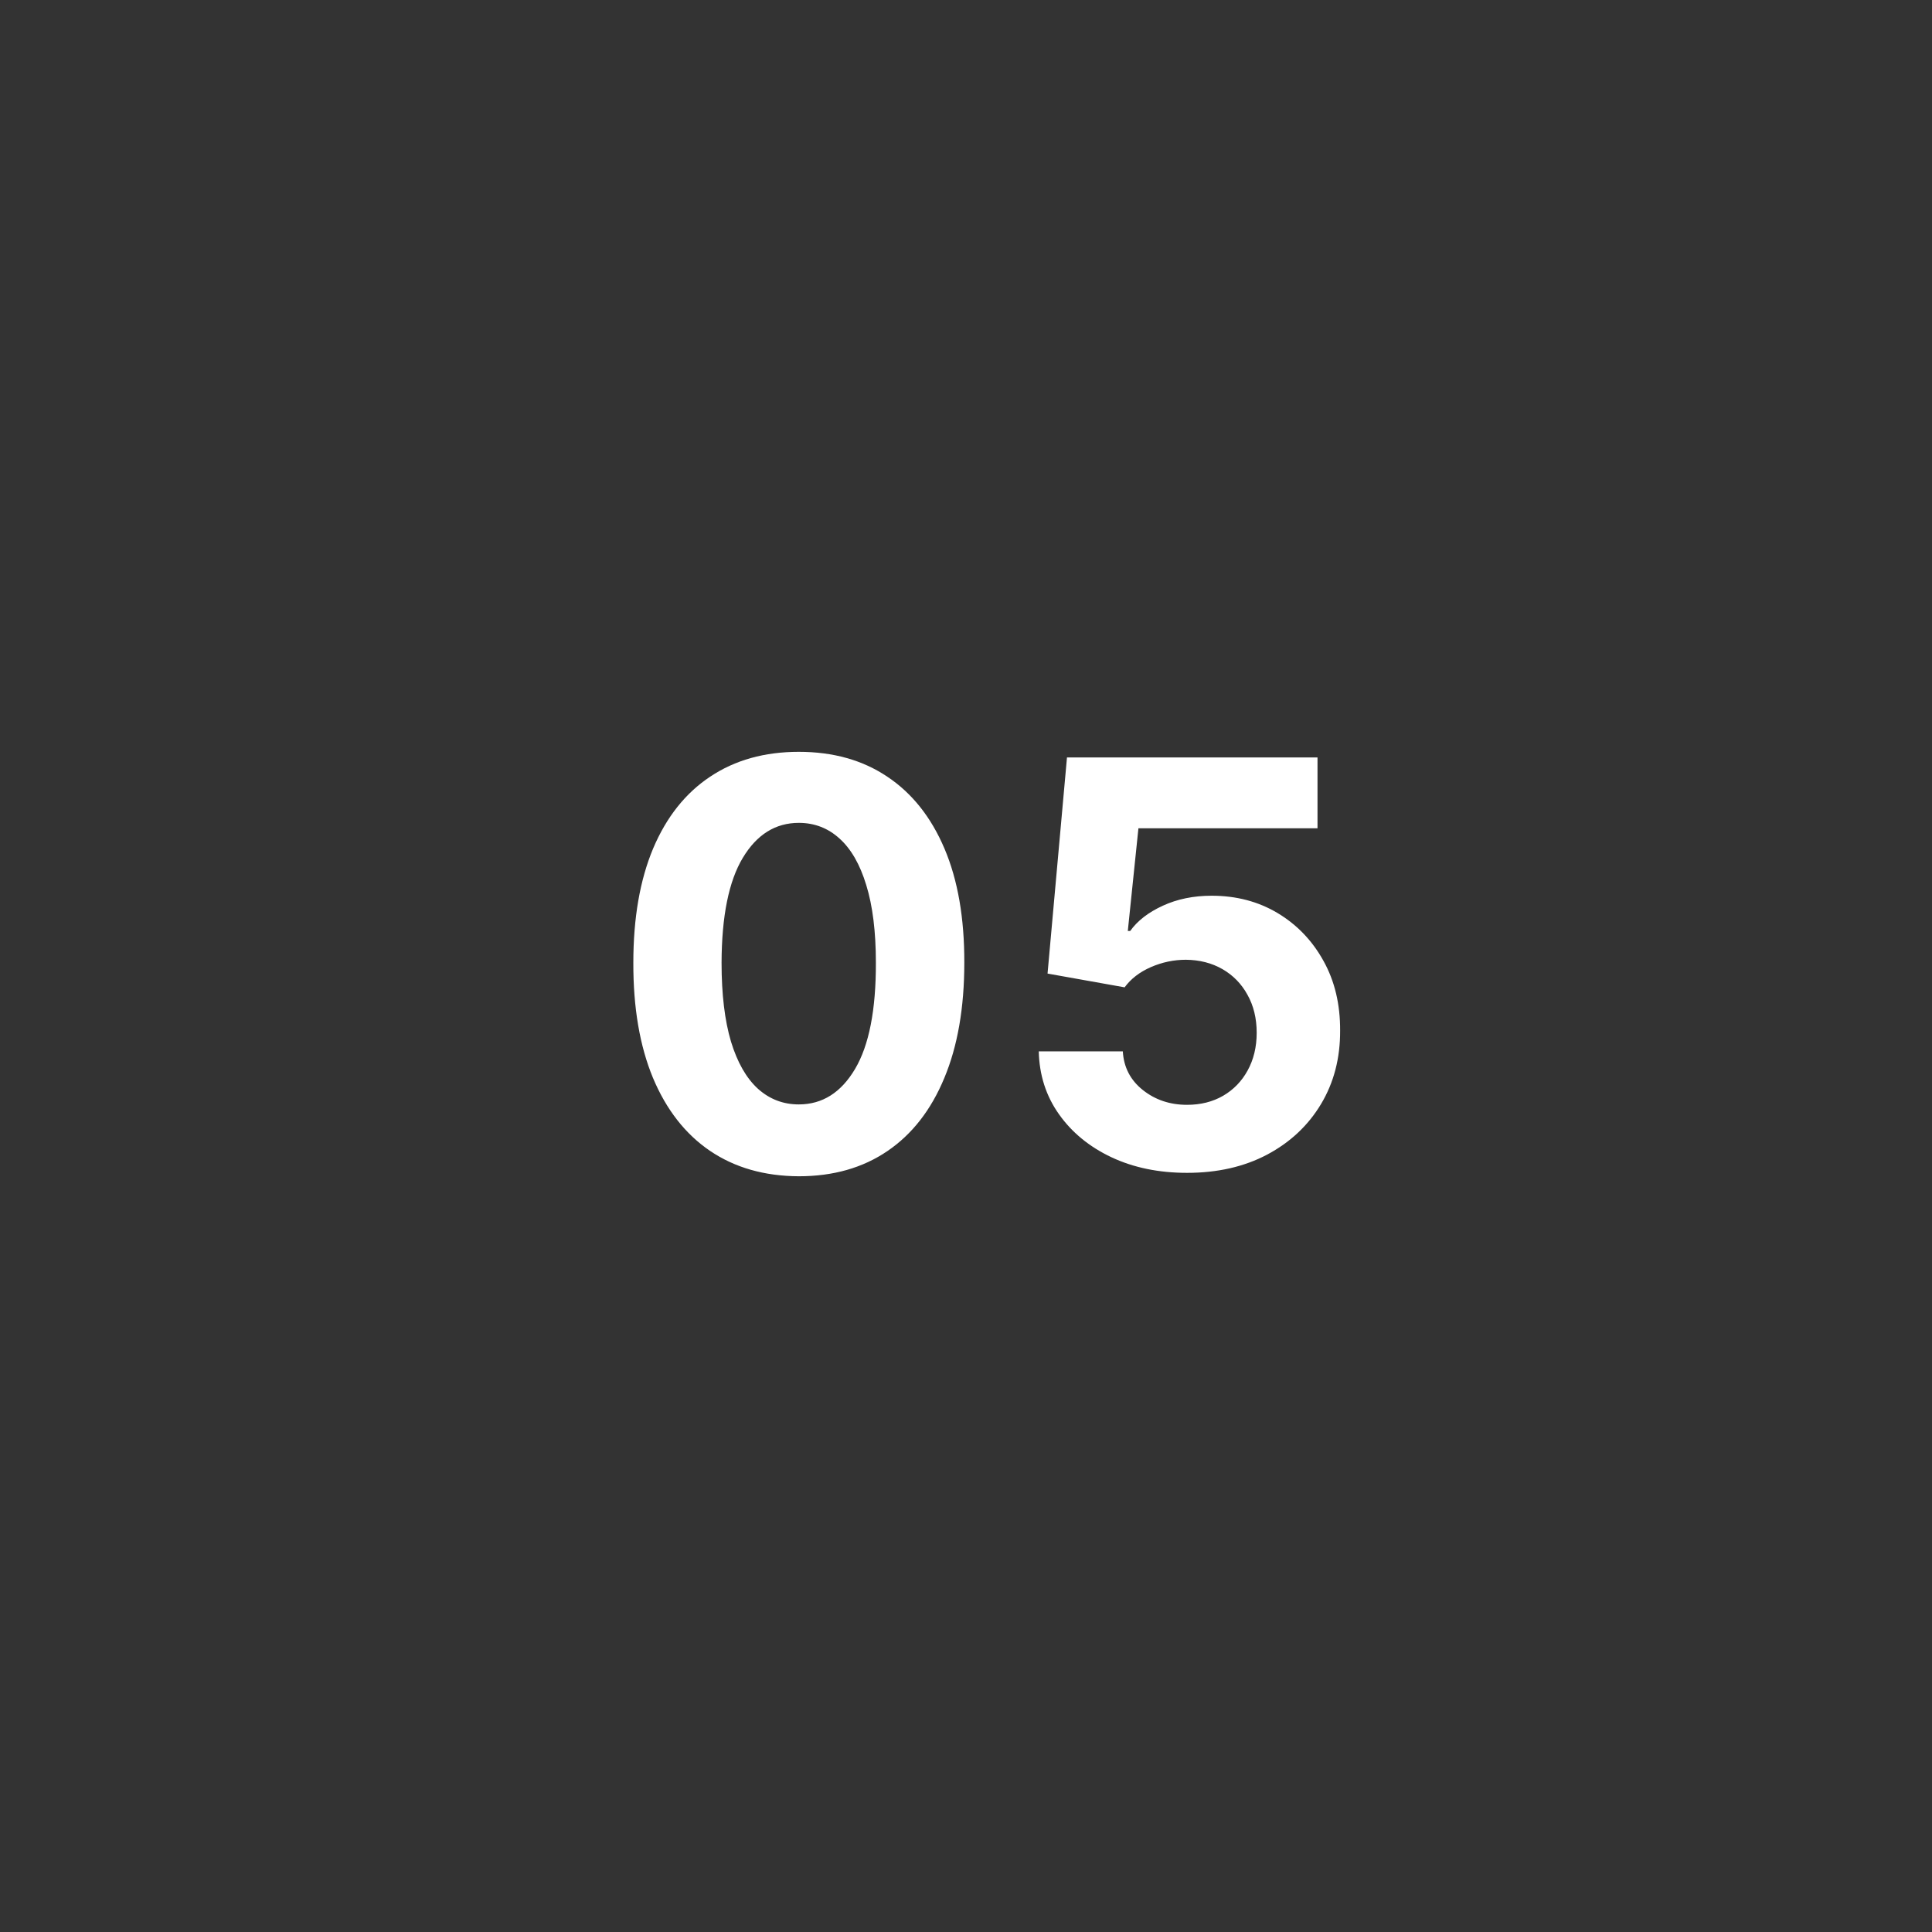 <svg xmlns="http://www.w3.org/2000/svg" width="48" height="48" viewBox="0 0 48 48" fill="none"><rect x="0" y="0" width="48" height="48" fill="#333333" stroke="none"/><path d="M19.846 29.224C18.991 29.22 18.256 29.01 17.639 28.592C17.026 28.175 16.554 27.57 16.222 26.778C15.894 25.986 15.732 25.033 15.735 23.919C15.735 22.809 15.899 21.863 16.227 21.08C16.558 20.298 17.031 19.703 17.644 19.296C18.261 18.884 18.995 18.679 19.846 18.679C20.698 18.679 21.431 18.884 22.044 19.296C22.66 19.706 23.134 20.303 23.466 21.085C23.797 21.864 23.961 22.809 23.958 23.919C23.958 25.036 23.792 25.991 23.461 26.783C23.133 27.575 22.662 28.18 22.049 28.597C21.436 29.015 20.701 29.224 19.846 29.224ZM19.846 27.439C20.43 27.439 20.895 27.146 21.243 26.559C21.591 25.972 21.764 25.092 21.761 23.919C21.761 23.147 21.681 22.504 21.522 21.99C21.366 21.476 21.144 21.09 20.856 20.832C20.571 20.573 20.234 20.444 19.846 20.444C19.266 20.444 18.802 20.734 18.454 21.314C18.106 21.894 17.931 22.762 17.927 23.919C17.927 24.701 18.005 25.354 18.161 25.878C18.32 26.398 18.544 26.789 18.832 27.051C19.121 27.31 19.459 27.439 19.846 27.439ZM29.492 29.139C28.789 29.139 28.163 29.01 27.612 28.751C27.066 28.493 26.631 28.137 26.31 27.683C25.988 27.229 25.821 26.708 25.808 26.121H27.896C27.919 26.516 28.085 26.836 28.393 27.081C28.701 27.326 29.067 27.449 29.492 27.449C29.83 27.449 30.128 27.374 30.387 27.225C30.648 27.073 30.852 26.862 30.998 26.594C31.147 26.322 31.222 26.01 31.222 25.659C31.222 25.301 31.145 24.986 30.993 24.715C30.844 24.443 30.637 24.231 30.372 24.078C30.107 23.926 29.803 23.848 29.462 23.845C29.163 23.845 28.873 23.906 28.592 24.028C28.313 24.151 28.096 24.318 27.941 24.53L26.026 24.188L26.509 18.818H32.733V20.578H28.284L28.02 23.129H28.08C28.259 22.877 28.529 22.668 28.89 22.502C29.251 22.336 29.656 22.254 30.103 22.254C30.716 22.254 31.263 22.398 31.744 22.686C32.224 22.974 32.604 23.37 32.882 23.874C33.161 24.375 33.298 24.951 33.295 25.604C33.298 26.291 33.139 26.9 32.818 27.434C32.499 27.964 32.054 28.382 31.48 28.687C30.91 28.988 30.247 29.139 29.492 29.139Z" fill="white"></path></svg>